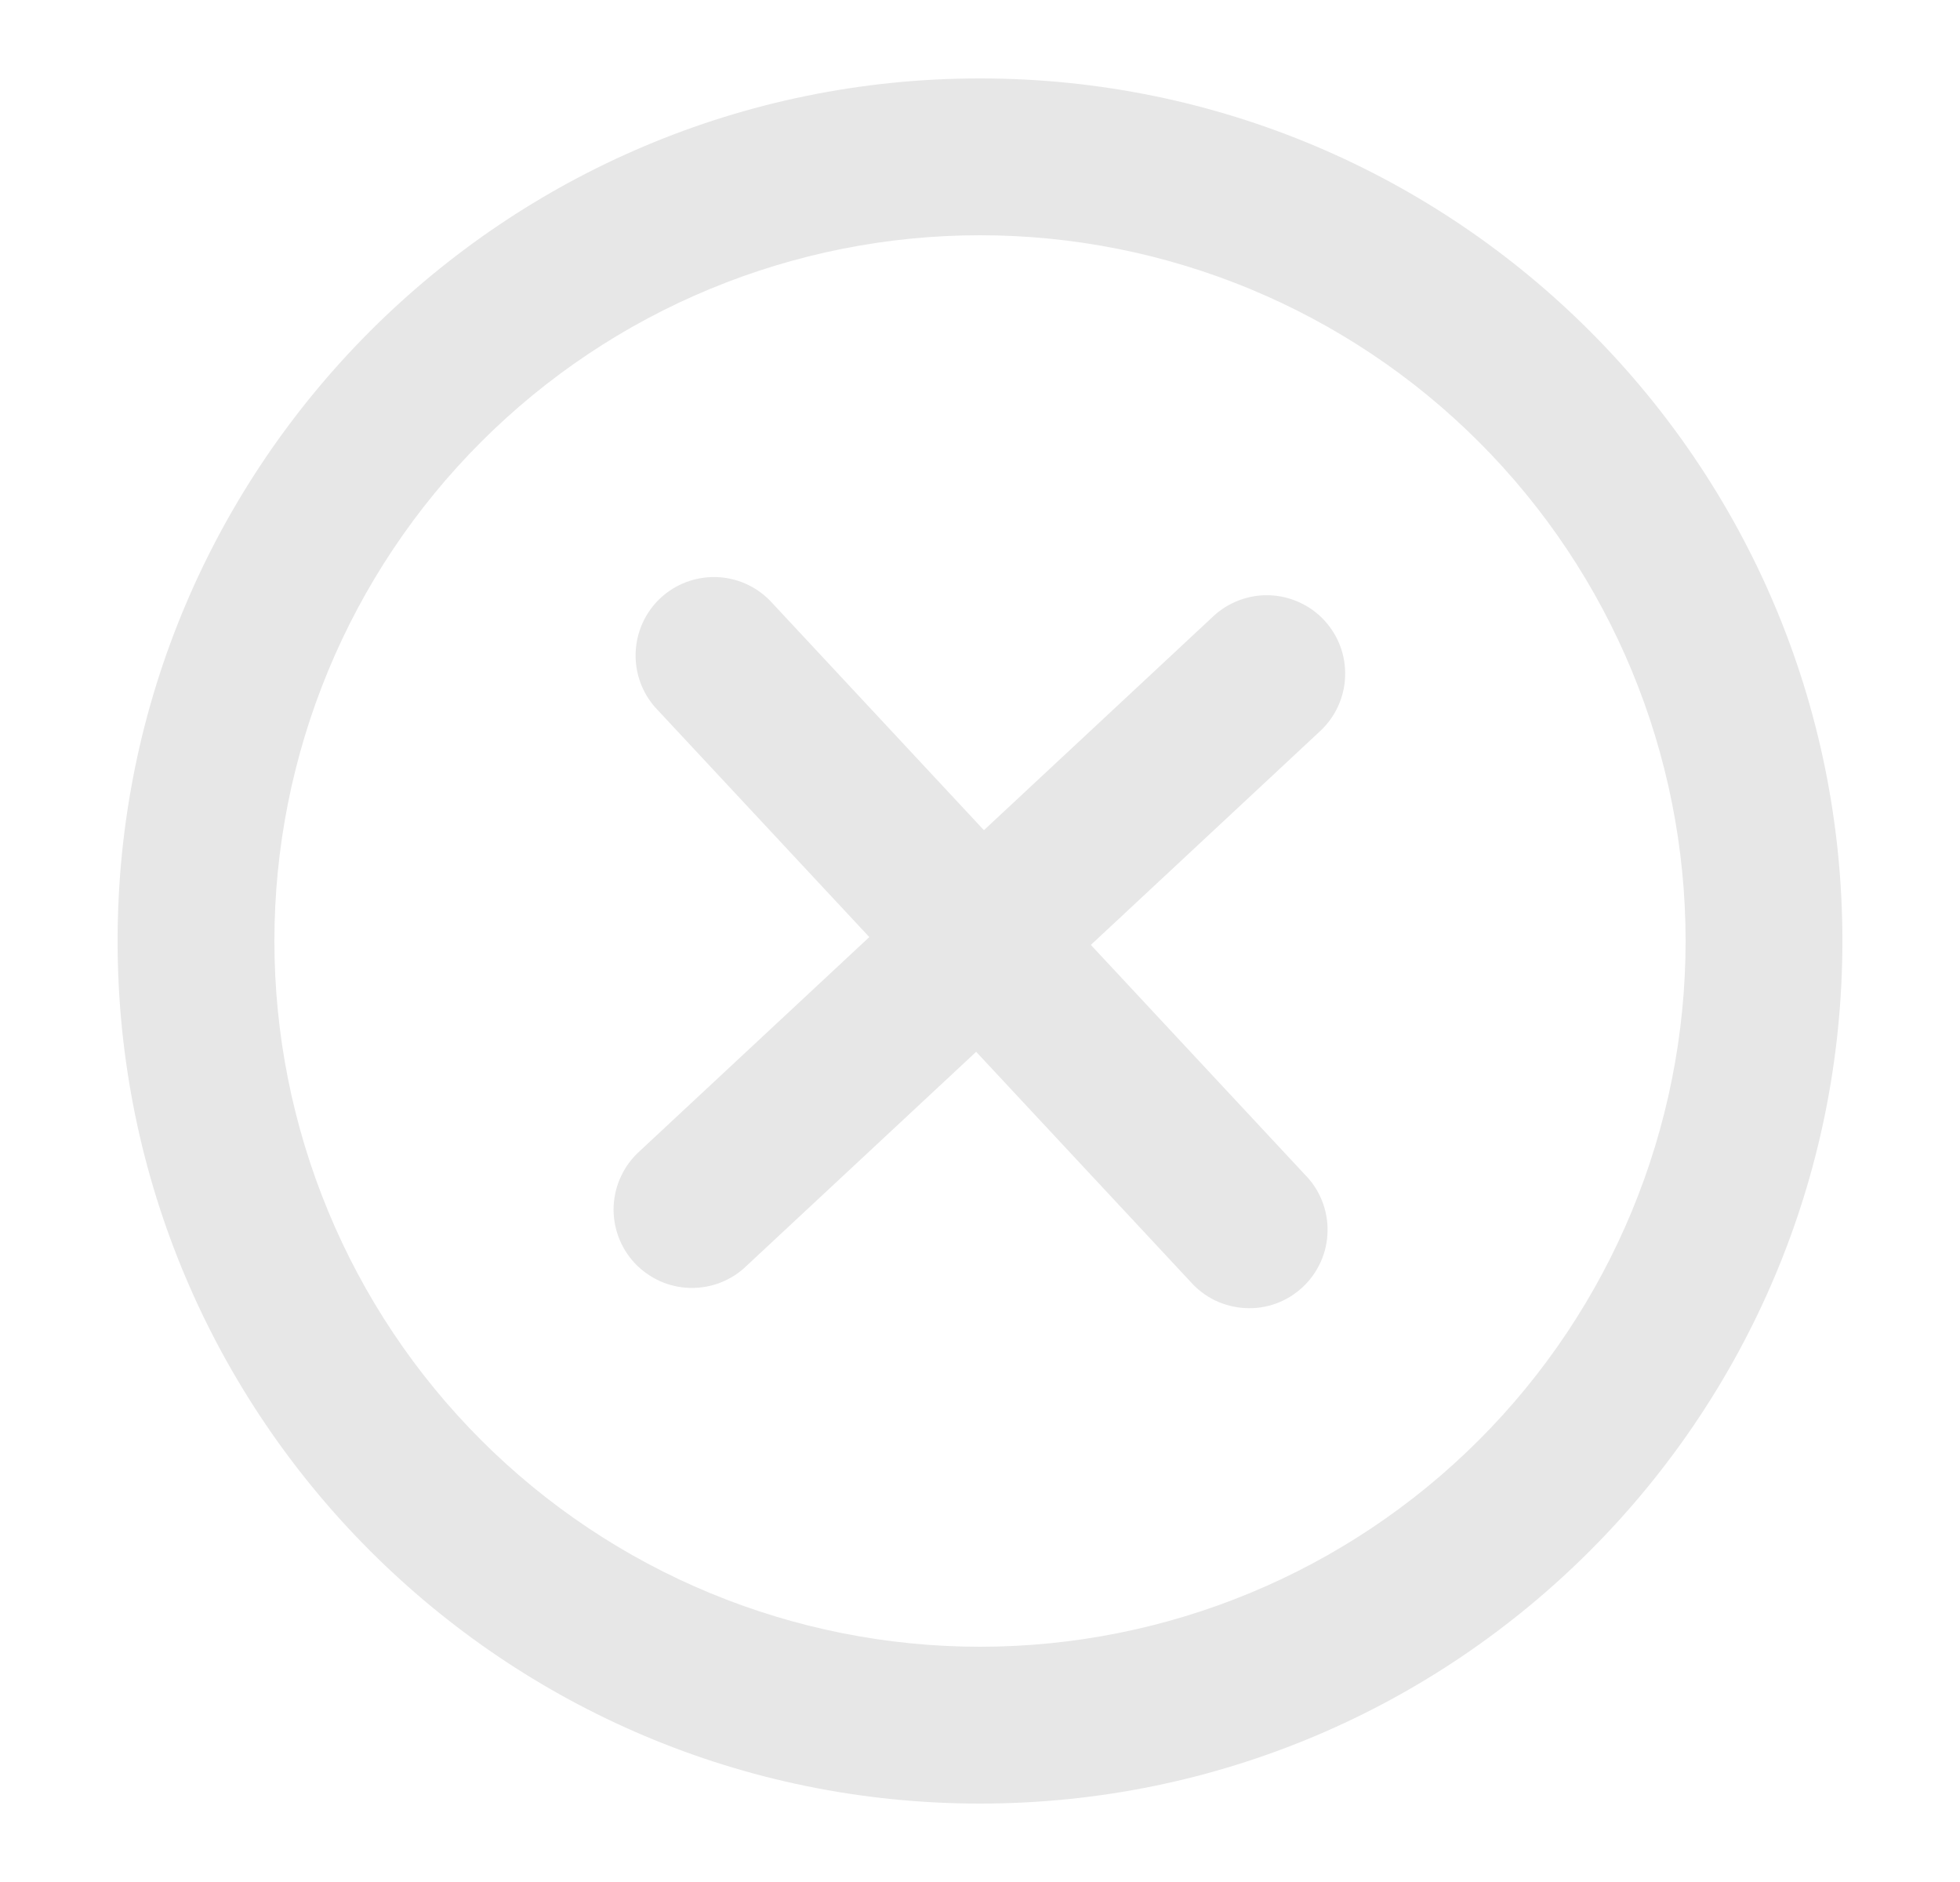<svg width="25" height="24" viewBox="0 0 25 24" fill="none" xmlns="http://www.w3.org/2000/svg">
<path d="M16.84 9.322C16.936 9.232 17.014 9.125 17.068 9.005C17.122 8.886 17.153 8.757 17.157 8.626C17.162 8.494 17.141 8.363 17.095 8.24C17.049 8.117 16.979 8.005 16.89 7.909C16.8 7.812 16.692 7.735 16.573 7.681C16.453 7.626 16.324 7.596 16.193 7.591C16.062 7.586 15.931 7.608 15.808 7.654C15.685 7.7 15.572 7.769 15.476 7.859L12.55 10.587L9.822 7.66C9.639 7.473 9.391 7.365 9.13 7.359C8.869 7.353 8.615 7.449 8.424 7.627C8.233 7.806 8.12 8.052 8.108 8.313C8.096 8.574 8.186 8.829 8.36 9.024L11.088 11.95L8.161 14.678C8.062 14.767 7.981 14.874 7.924 14.995C7.866 15.115 7.834 15.245 7.827 15.379C7.821 15.512 7.842 15.645 7.888 15.77C7.934 15.895 8.004 16.009 8.095 16.107C8.186 16.204 8.296 16.282 8.417 16.337C8.539 16.392 8.67 16.421 8.803 16.424C8.936 16.427 9.069 16.404 9.193 16.355C9.317 16.306 9.43 16.233 9.525 16.14L12.451 13.413L15.179 16.339C15.267 16.44 15.375 16.523 15.495 16.582C15.616 16.64 15.747 16.674 15.881 16.681C16.015 16.689 16.149 16.669 16.276 16.623C16.402 16.577 16.517 16.506 16.616 16.414C16.714 16.323 16.792 16.212 16.847 16.09C16.902 15.967 16.931 15.835 16.933 15.701C16.936 15.566 16.911 15.433 16.861 15.309C16.811 15.184 16.736 15.071 16.641 14.976L13.914 12.05L16.84 9.322Z" fill="#E7E7E7"/>
<path fill-rule="evenodd" clip-rule="evenodd" d="M1.5 12C1.5 5.925 6.425 1 12.5 1C18.575 1 23.5 5.925 23.5 12C23.5 18.075 18.575 23 12.5 23C6.425 23 1.5 18.075 1.5 12ZM12.5 21C11.318 21 10.148 20.767 9.056 20.315C7.964 19.863 6.972 19.2 6.136 18.364C5.3 17.528 4.637 16.536 4.185 15.444C3.733 14.352 3.5 13.182 3.5 12C3.5 10.818 3.733 9.648 4.185 8.556C4.637 7.464 5.3 6.472 6.136 5.636C6.972 4.8 7.964 4.137 9.056 3.685C10.148 3.233 11.318 3 12.5 3C14.887 3 17.176 3.948 18.864 5.636C20.552 7.324 21.5 9.613 21.5 12C21.5 14.387 20.552 16.676 18.864 18.364C17.176 20.052 14.887 21 12.5 21Z" fill="#E7E7E7"/>
</svg>
